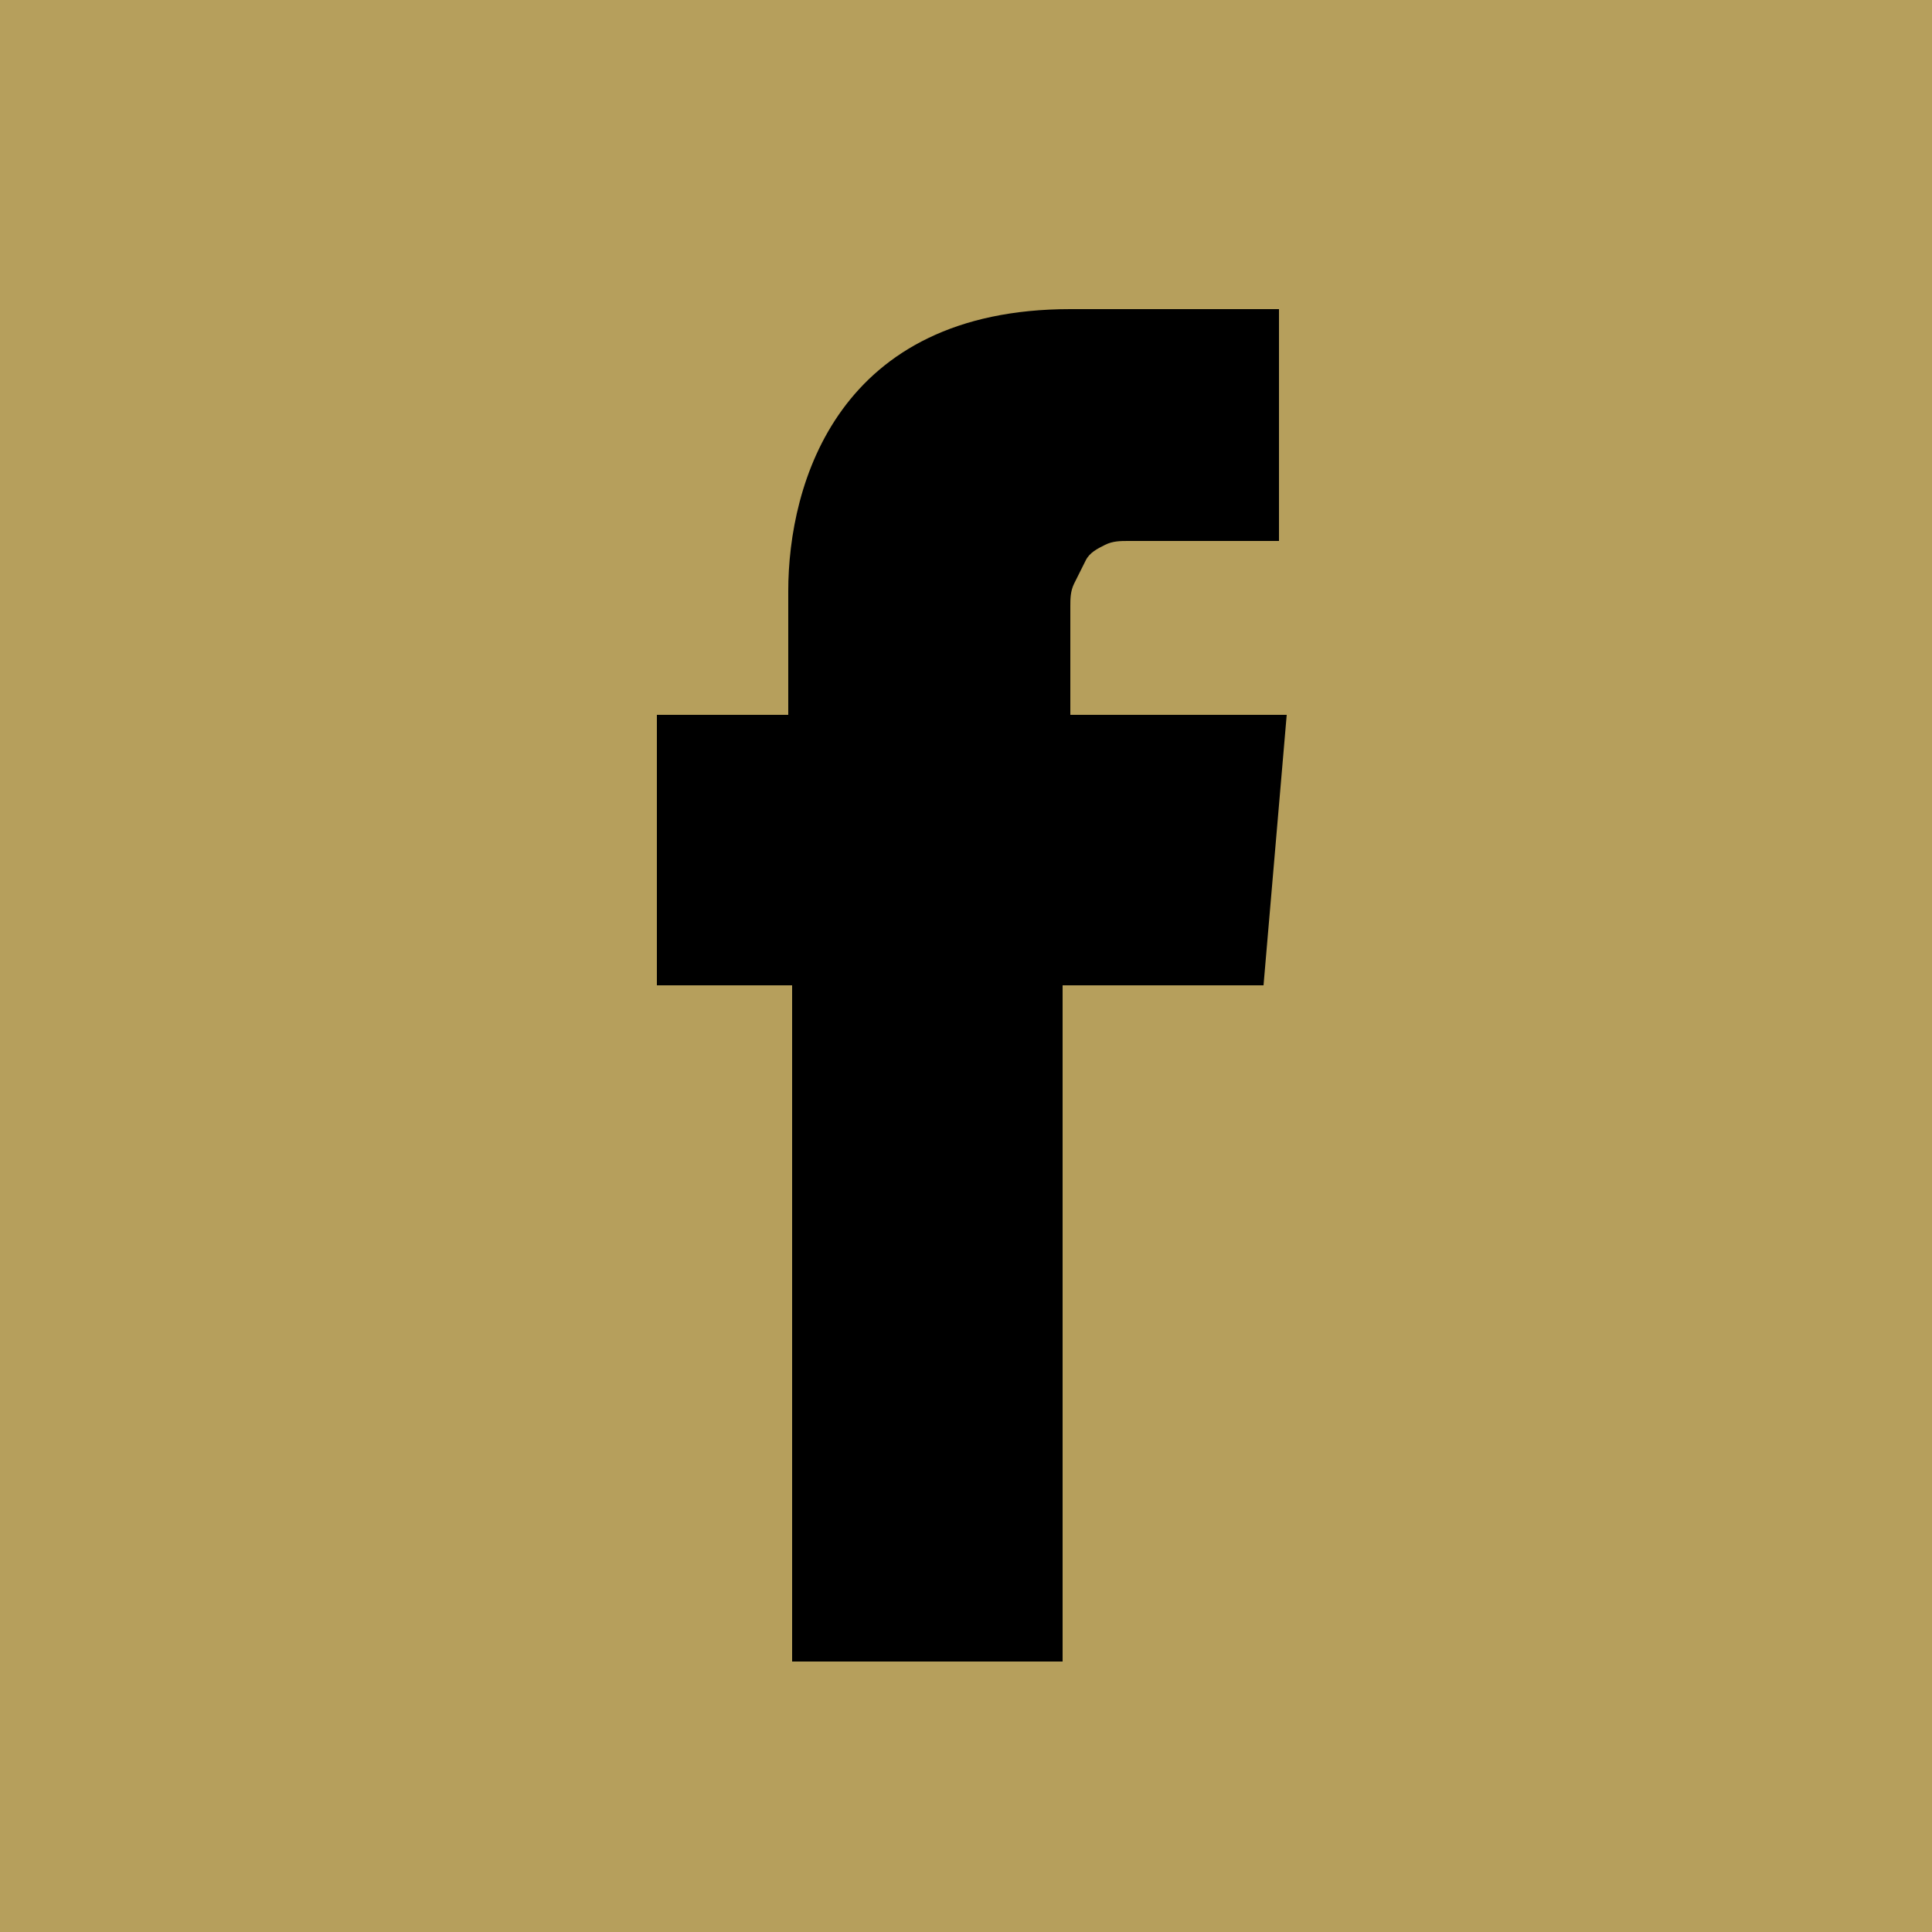 <?xml version="1.0" encoding="utf-8"?>
<!-- Generator: Adobe Illustrator 27.8.1, SVG Export Plug-In . SVG Version: 6.00 Build 0)  -->
<svg version="1.1" id="Layer_1" xmlns="http://www.w3.org/2000/svg" xmlns:xlink="http://www.w3.org/1999/xlink" x="0px" y="0px"
	 viewBox="0 0 50 50" style="enable-background:new 0 0 50 50;" xml:space="preserve">
<style type="text/css">
	.st0{fill:#B69F5C;}
</style>
<rect x="0" y="0" class="st0" width="50" height="50"/>
<path d="M20.5,43h7V25.5h5.2l0.6-7h-5.6v-2.8c0-0.2,0-0.4,0.1-0.6c0.1-0.2,0.2-0.4,0.3-0.6c0.1-0.2,0.3-0.3,0.5-0.4
	c0.2-0.1,0.4-0.1,0.6-0.1h3.9V8l-5.4,0c-6,0-7.3,4.5-7.3,7.3v3.2H17v7h3.5L20.5,43z"/>
</svg>
